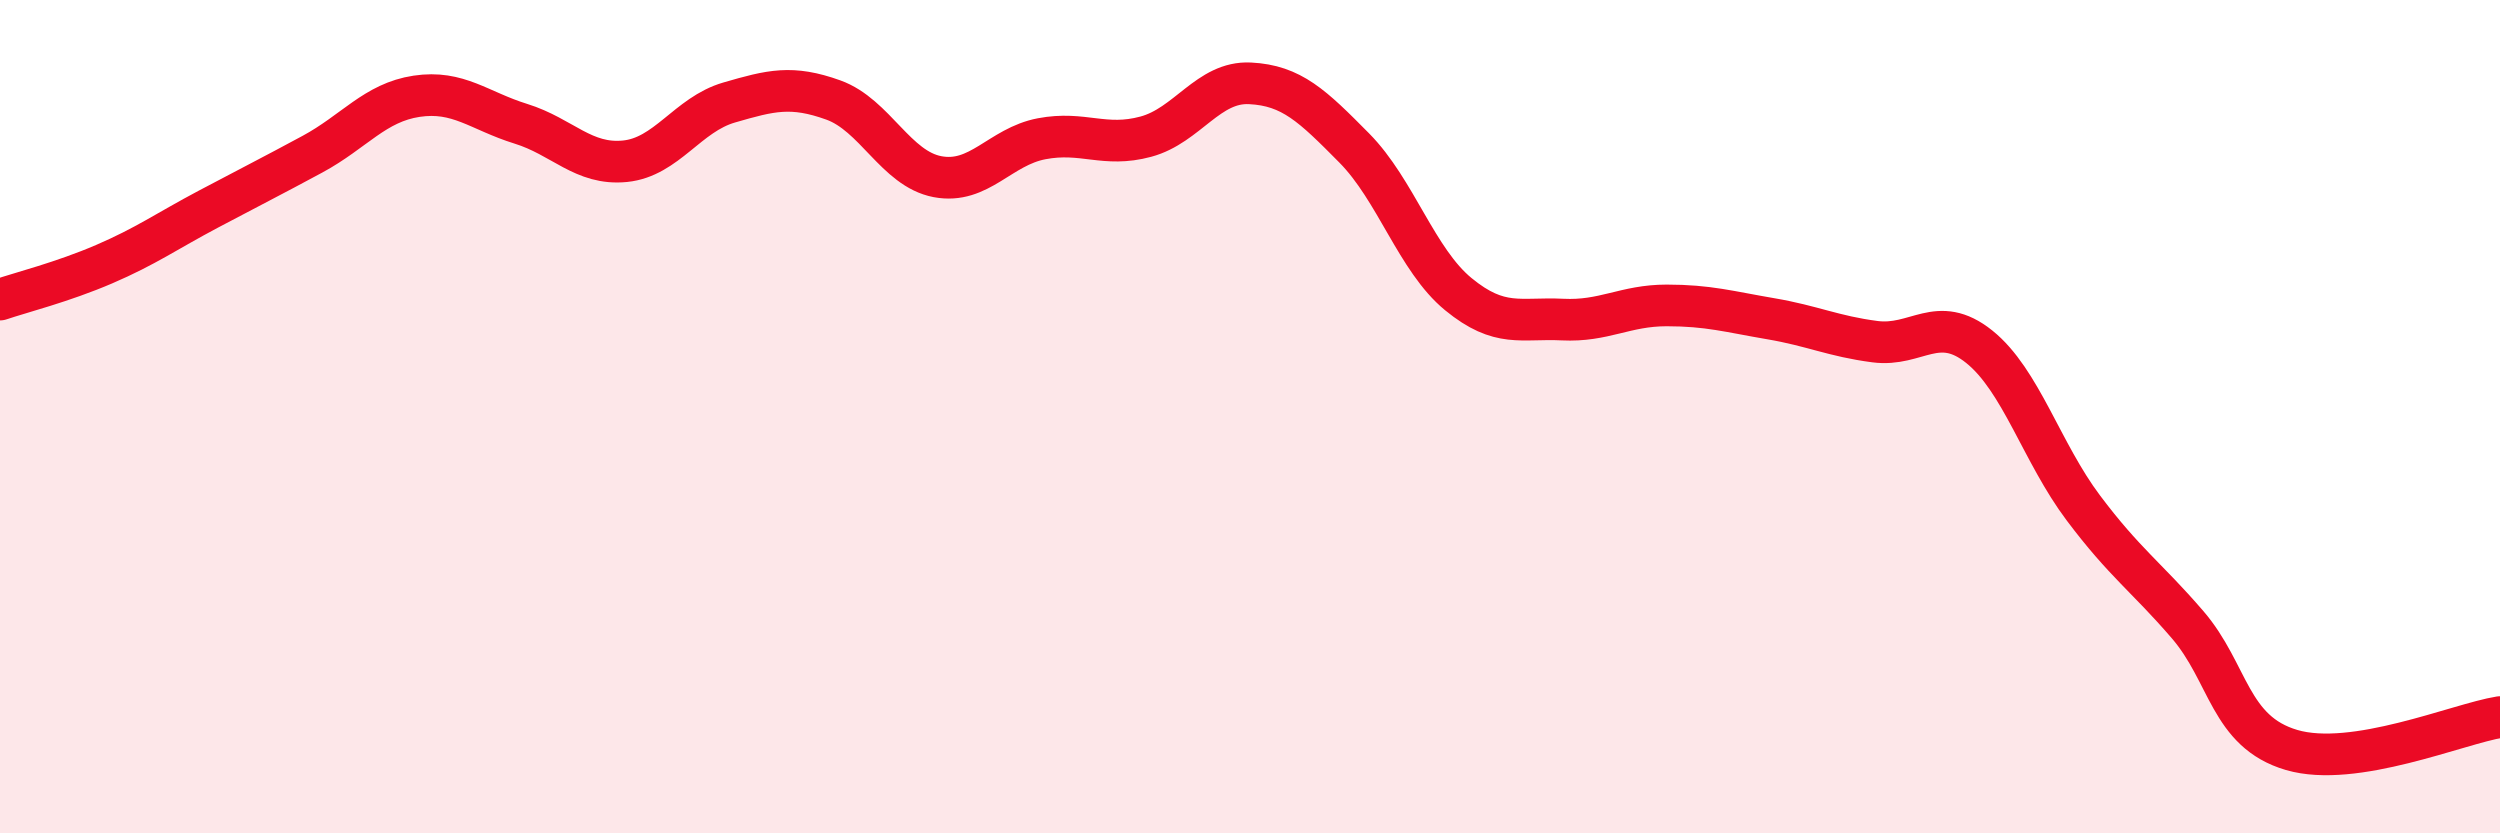 
    <svg width="60" height="20" viewBox="0 0 60 20" xmlns="http://www.w3.org/2000/svg">
      <path
        d="M 0,7.19 C 0.5,7.02 1.5,6.77 2.5,6.34 C 3.5,5.91 4,5.55 5,5.02 C 6,4.49 6.5,4.24 7.5,3.7 C 8.5,3.16 9,2.46 10,2.31 C 11,2.16 11.5,2.66 12.5,2.97 C 13.5,3.28 14,3.97 15,3.87 C 16,3.77 16.5,2.75 17.5,2.46 C 18.5,2.17 19,2.04 20,2.4 C 21,2.76 21.5,4.05 22.5,4.24 C 23.5,4.43 24,3.52 25,3.33 C 26,3.14 26.5,3.55 27.5,3.28 C 28.5,3.01 29,1.95 30,2 C 31,2.05 31.5,2.54 32.5,3.55 C 33.5,4.56 34,6.24 35,7.06 C 36,7.88 36.5,7.62 37.5,7.67 C 38.5,7.72 39,7.33 40,7.33 C 41,7.33 41.5,7.48 42.5,7.65 C 43.5,7.82 44,8.07 45,8.2 C 46,8.33 46.5,7.52 47.5,8.32 C 48.5,9.12 49,10.86 50,12.19 C 51,13.52 51.5,13.83 52.5,14.99 C 53.5,16.15 53.5,17.56 55,18 C 56.5,18.44 59,17.37 60,17.21L60 20L0 20Z"
        fill="#EB0A25"
        opacity="0.1"
        stroke-linecap="round"
        stroke-linejoin="round"
      />
      <path
        d="M 0,7.19 C 0.5,7.02 1.5,6.77 2.5,6.34 C 3.5,5.91 4,5.55 5,5.02 C 6,4.49 6.5,4.24 7.5,3.7 C 8.5,3.16 9,2.46 10,2.31 C 11,2.16 11.5,2.66 12.5,2.97 C 13.5,3.28 14,3.97 15,3.87 C 16,3.77 16.5,2.75 17.5,2.46 C 18.5,2.17 19,2.04 20,2.4 C 21,2.76 21.5,4.05 22.5,4.24 C 23.5,4.43 24,3.52 25,3.33 C 26,3.14 26.5,3.55 27.5,3.28 C 28.5,3.01 29,1.95 30,2 C 31,2.05 31.5,2.54 32.5,3.55 C 33.5,4.56 34,6.24 35,7.06 C 36,7.88 36.5,7.62 37.5,7.67 C 38.5,7.72 39,7.33 40,7.33 C 41,7.33 41.5,7.48 42.5,7.65 C 43.5,7.82 44,8.07 45,8.2 C 46,8.33 46.5,7.52 47.5,8.32 C 48.5,9.12 49,10.86 50,12.19 C 51,13.52 51.5,13.83 52.5,14.99 C 53.5,16.15 53.5,17.56 55,18 C 56.5,18.44 59,17.37 60,17.21"
        stroke="#EB0A25"
        stroke-width="1"
        fill="none"
        stroke-linecap="round"
        stroke-linejoin="round"
      />
    </svg>
  